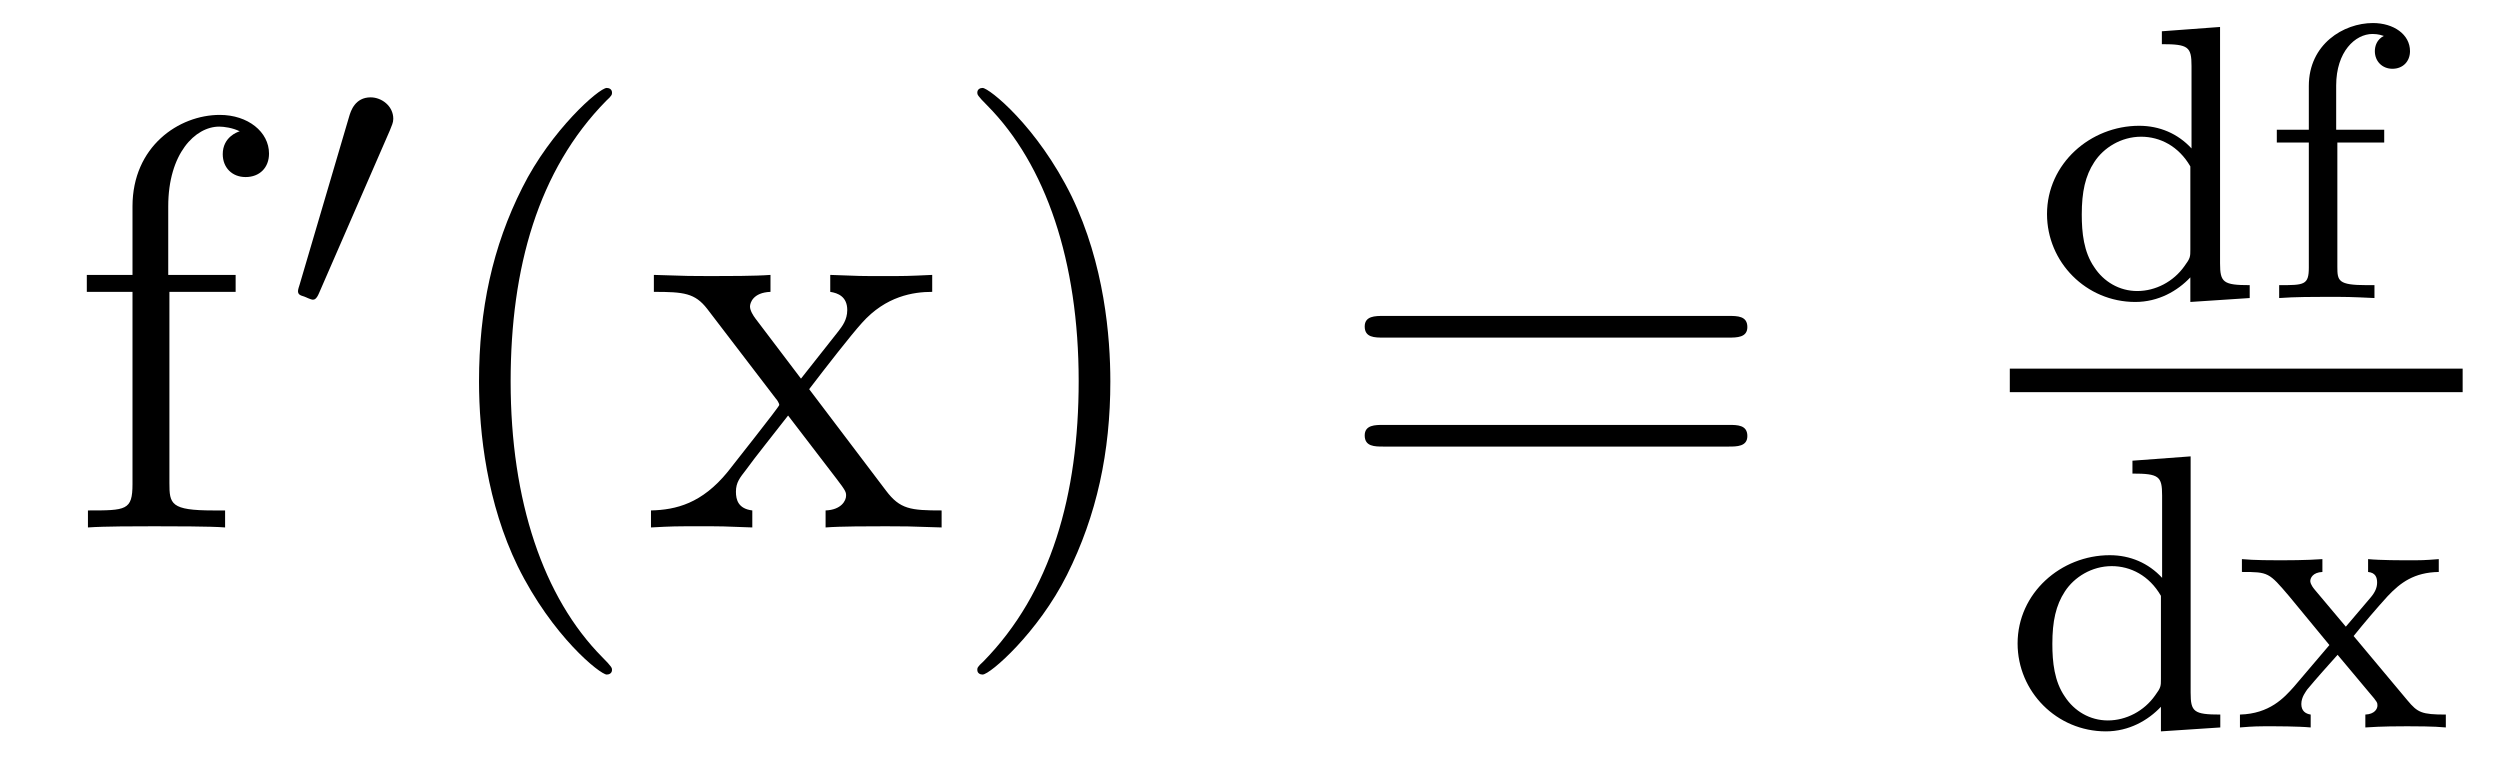<?xml version='1.0' encoding='UTF-8'?>
<!-- This file was generated by dvisvgm 2.8.1 -->
<svg version='1.1' xmlns='http://www.w3.org/2000/svg' xmlns:xlink='http://www.w3.org/1999/xlink' width='51pt' height='16pt' viewBox='0 -16 51 16'>
<g id='page1'>
<g transform='matrix(1 0 0 -1 -127 649)'>
<path d='M130.456 659.046H131.807V659.392H130.432V660.791C130.432 661.867 130.982 662.417 131.472 662.417C131.568 662.417 131.747 662.393 131.891 662.321C131.843 662.309 131.544 662.202 131.544 661.855C131.544 661.58 131.735 661.388 132.01 661.388C132.297 661.388 132.488 661.58 132.488 661.867C132.488 662.309 132.058 662.656 131.484 662.656C130.647 662.656 129.703 662.01 129.703 660.791V659.392H128.771V659.046H129.703V655.125C129.703 654.587 129.572 654.587 128.794 654.587V654.24C129.129 654.264 129.787 654.264 130.145 654.264C130.468 654.264 131.317 654.264 131.592 654.24V654.587H131.353C130.48 654.587 130.456 654.718 130.456 655.148V659.046Z'/>
<path d='M134.952 662.337C134.992 662.441 135.023 662.496 135.023 662.576C135.023 662.839 134.784 663.014 134.561 663.014C134.243 663.014 134.155 662.735 134.123 662.624L133.111 659.189C133.079 659.094 133.079 659.07 133.079 659.062C133.079 658.99 133.127 658.974 133.207 658.95C133.35 658.887 133.366 658.887 133.382 658.887C133.406 658.887 133.453 658.887 133.509 659.022L134.952 662.337Z'/>
<path d='M139.485 651.335C139.485 651.371 139.485 651.395 139.282 651.598C138.087 652.806 137.417 654.778 137.417 657.217C137.417 659.536 137.979 661.532 139.366 662.943C139.485 663.05 139.485 663.074 139.485 663.11C139.485 663.182 139.425 663.206 139.377 663.206C139.222 663.206 138.242 662.345 137.656 661.173C137.047 659.966 136.772 658.687 136.772 657.217C136.772 656.152 136.939 654.73 137.56 653.451C138.266 652.017 139.246 651.239 139.377 651.239C139.425 651.239 139.485 651.263 139.485 651.335ZM143.507 657.061C143.854 657.515 144.356 658.161 144.583 658.412C145.073 658.962 145.635 659.046 146.017 659.046V659.392C145.503 659.368 145.48 659.368 145.013 659.368C144.559 659.368 144.535 659.368 143.937 659.392V659.046C144.093 659.022 144.284 658.95 144.284 658.675C144.284 658.472 144.177 658.34 144.105 658.245L143.34 657.276L142.407 658.507C142.371 658.555 142.3 658.663 142.3 658.747C142.3 658.818 142.36 659.033 142.718 659.046V659.392C142.419 659.368 141.81 659.368 141.487 659.368C141.092 659.368 141.068 659.368 140.339 659.392V659.046C140.949 659.046 141.176 659.022 141.427 658.699L142.826 656.87C142.85 656.846 142.897 656.774 142.897 656.738C142.897 656.703 141.965 655.531 141.846 655.376C141.32 654.73 140.793 654.599 140.28 654.587V654.24C140.734 654.264 140.758 654.264 141.272 654.264C141.726 654.264 141.75 654.264 142.347 654.24V654.587C142.061 654.622 142.013 654.802 142.013 654.969C142.013 655.16 142.096 655.256 142.216 655.412C142.395 655.662 142.79 656.152 143.077 656.523L144.057 655.244C144.26 654.981 144.26 654.957 144.26 654.886C144.26 654.79 144.165 654.599 143.842 654.587V654.24C144.153 654.264 144.738 654.264 145.073 654.264C145.467 654.264 145.491 654.264 146.209 654.24V654.587C145.575 654.587 145.36 654.611 145.073 654.993L143.507 657.061ZM149.651 657.217C149.651 658.125 149.531 659.607 148.862 660.994C148.157 662.428 147.176 663.206 147.045 663.206C146.997 663.206 146.937 663.182 146.937 663.11C146.937 663.074 146.937 663.05 147.141 662.847C148.336 661.64 149.005 659.667 149.005 657.228C149.005 654.909 148.444 652.913 147.057 651.502C146.937 651.395 146.937 651.371 146.937 651.335C146.937 651.263 146.997 651.239 147.045 651.239C147.2 651.239 148.18 652.1 148.766 653.272C149.376 654.491 149.651 655.782 149.651 657.217Z'/>
<path d='M162.263 658.113C162.431 658.113 162.646 658.113 162.646 658.328C162.646 658.555 162.443 658.555 162.263 658.555H155.223C155.055 658.555 154.84 658.555 154.84 658.34C154.84 658.113 155.043 658.113 155.223 658.113H162.263ZM162.263 655.89C162.431 655.89 162.646 655.89 162.646 656.105C162.646 656.332 162.443 656.332 162.263 656.332H155.223C155.055 656.332 154.84 656.332 154.84 656.117C154.84 655.89 155.043 655.89 155.223 655.89H162.263Z'/>
<path d='M171.102 664.362V664.099C171.643 664.099 171.707 664.044 171.707 663.653V661.972C171.428 662.275 171.054 662.434 170.639 662.434C169.643 662.434 168.759 661.661 168.759 660.633C168.759 659.653 169.556 658.84 170.56 658.84C171.03 658.84 171.42 659.063 171.683 659.342V658.84L172.894 658.92V659.183C172.353 659.183 172.289 659.239 172.289 659.629V664.45L171.102 664.362ZM171.683 659.908C171.683 659.765 171.683 659.733 171.564 659.573C171.341 659.255 170.974 659.063 170.6 659.063C170.233 659.063 169.914 659.255 169.723 659.549C169.508 659.86 169.468 660.251 169.468 660.625C169.468 661.087 169.54 661.414 169.723 661.693C169.914 661.988 170.273 662.211 170.679 662.211C171.062 662.211 171.444 662.02 171.683 661.605V659.908ZM174.682 662.092H175.638V662.354H174.658V663.255C174.658 663.948 175.048 664.307 175.399 664.307C175.527 664.307 175.598 664.275 175.63 664.267C175.487 664.195 175.447 664.06 175.447 663.956C175.447 663.749 175.598 663.597 175.806 663.597C176.021 663.597 176.164 663.749 176.164 663.956C176.164 664.299 175.829 664.53 175.407 664.53C174.809 664.53 174.1 664.099 174.1 663.247V662.354H173.447V662.092H174.1V659.542C174.1 659.183 174.005 659.183 173.495 659.183V658.92C173.805 658.944 174.244 658.944 174.435 658.944C174.905 658.944 174.921 658.944 175.439 658.92V659.183H175.28C174.698 659.183 174.682 659.271 174.682 659.557V662.092Z'/>
<path d='M168 657H177.238V657.48H168'/>
<path d='M170.502 655.602V655.339C171.043 655.339 171.107 655.284 171.107 654.893V653.212C170.828 653.515 170.454 653.674 170.039 653.674C169.043 653.674 168.159 652.901 168.159 651.873C168.159 650.893 168.956 650.08 169.96 650.08C170.43 650.08 170.82 650.303 171.083 650.582V650.08L172.294 650.16V650.423C171.753 650.423 171.689 650.479 171.689 650.869V655.69L170.502 655.602ZM171.083 651.148C171.083 651.005 171.083 650.973 170.964 650.813C170.741 650.495 170.374 650.303 170 650.303C169.633 650.303 169.314 650.495 169.123 650.789C168.908 651.1 168.868 651.491 168.868 651.865C168.868 652.327 168.94 652.654 169.123 652.933C169.314 653.228 169.673 653.451 170.079 653.451C170.462 653.451 170.844 653.26 171.083 652.845V651.148ZM175.014 652.025C175.238 652.303 175.468 652.574 175.707 652.837C175.97 653.116 176.249 653.323 176.751 653.332V653.594C176.441 653.57 176.425 653.57 176.066 653.57C176.026 653.57 175.556 653.57 175.309 653.594V653.332C175.461 653.316 175.493 653.22 175.493 653.116C175.493 653.013 175.452 652.917 175.357 652.806L174.855 652.216L174.225 652.965C174.13 653.077 174.13 653.132 174.13 653.148C174.13 653.204 174.177 653.323 174.377 653.332V653.594C174.058 653.57 173.612 653.57 173.524 653.57C173.381 653.57 172.974 653.57 172.735 653.594V653.332C173.277 653.332 173.285 653.323 173.699 652.837L174.52 651.841L173.795 650.989C173.596 650.766 173.301 650.439 172.695 650.423V650.16C172.99 650.184 173.046 650.184 173.381 650.184C173.397 650.184 173.883 650.184 174.138 650.16V650.423C174.034 650.439 173.947 650.495 173.947 650.638C173.947 650.782 174.042 650.893 174.066 650.933C174.265 651.172 174.48 651.411 174.687 651.642L175.341 650.861C175.5 650.678 175.5 650.662 175.5 650.606C175.5 650.542 175.445 650.431 175.253 650.423V650.16C175.596 650.184 175.954 650.184 176.106 650.184C176.249 650.184 176.656 650.184 176.895 650.16V650.423C176.401 650.423 176.321 650.463 176.114 650.71L175.014 652.025Z'/>
</g>
</g>
</svg>